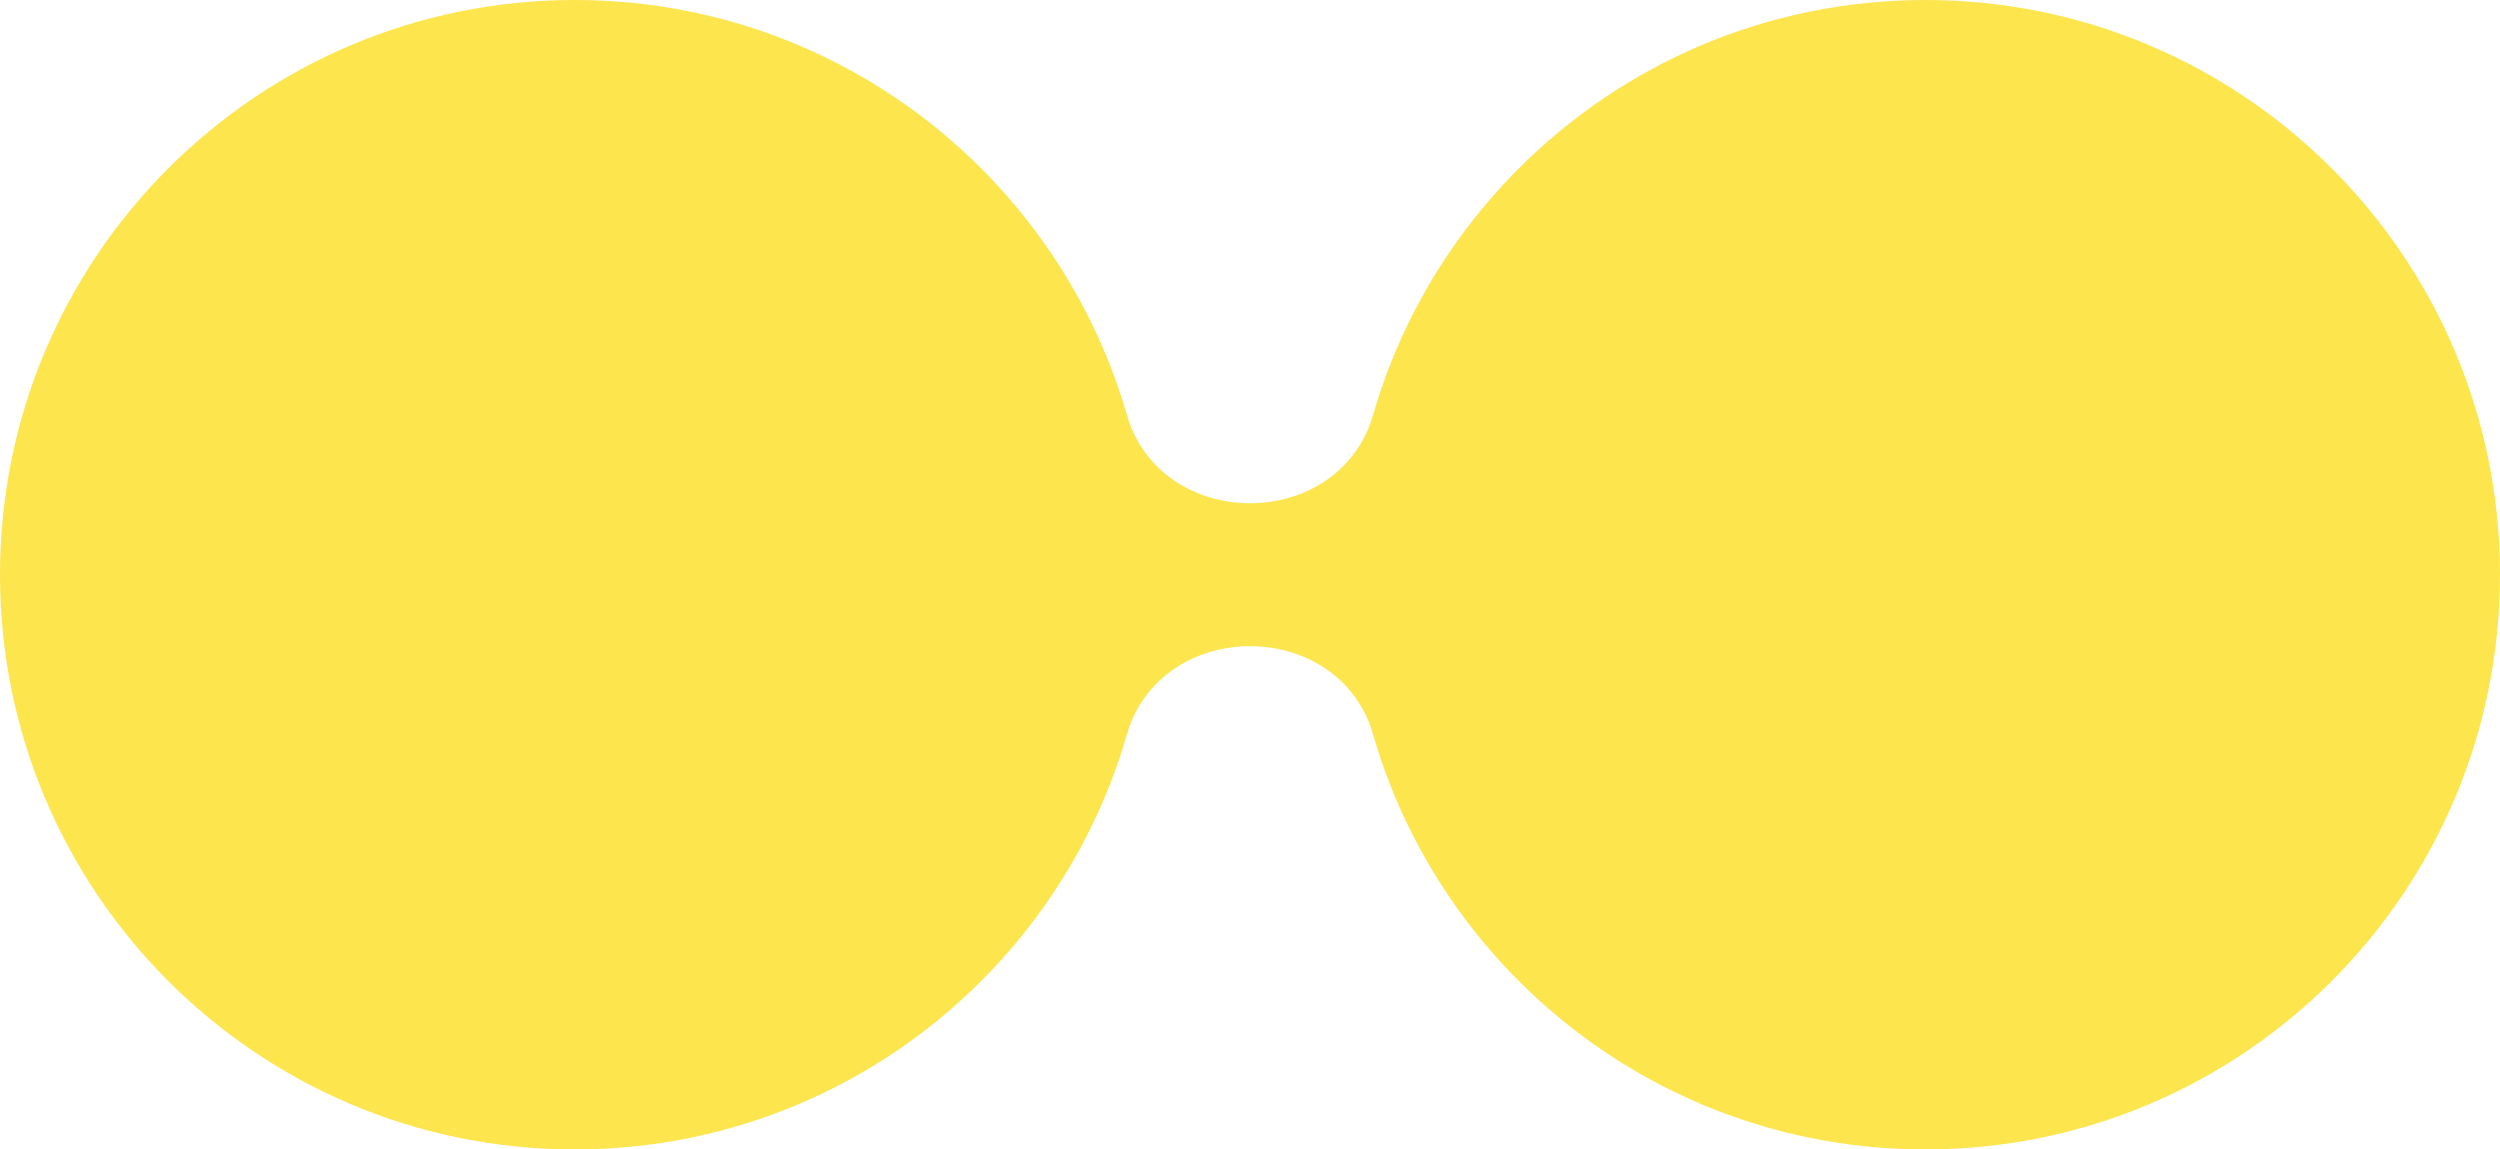 <?xml version="1.0" encoding="UTF-8"?> <svg xmlns="http://www.w3.org/2000/svg" width="87" height="40" viewBox="0 0 87 40" fill="none"><g clip-path="url(#clip0_2015_70)"><path d="M20 40C31.046 40 40 31.046 40 20C40 8.954 31.046 0 20 0C8.954 0 0 8.954 0 20C0 31.046 8.954 40 20 40Z" fill="#FCE54D"></path><path d="M67 40C78.046 40 87 31.046 87 20C87 8.954 78.046 0 67 0C55.954 0 47 8.954 47 20C47 31.046 55.954 40 67 40Z" fill="#FCE54D"></path><path fill-rule="evenodd" clip-rule="evenodd" d="M47.795 14.42C46.597 18.544 40.405 18.544 39.207 14.42V25.58C40.405 21.456 46.597 21.456 47.795 25.58V14.42Z" fill="#FCE54D"></path></g><defs><clipPath id="clip0_2015_70"><rect width="87" height="40" fill="white"></rect></clipPath></defs></svg> 